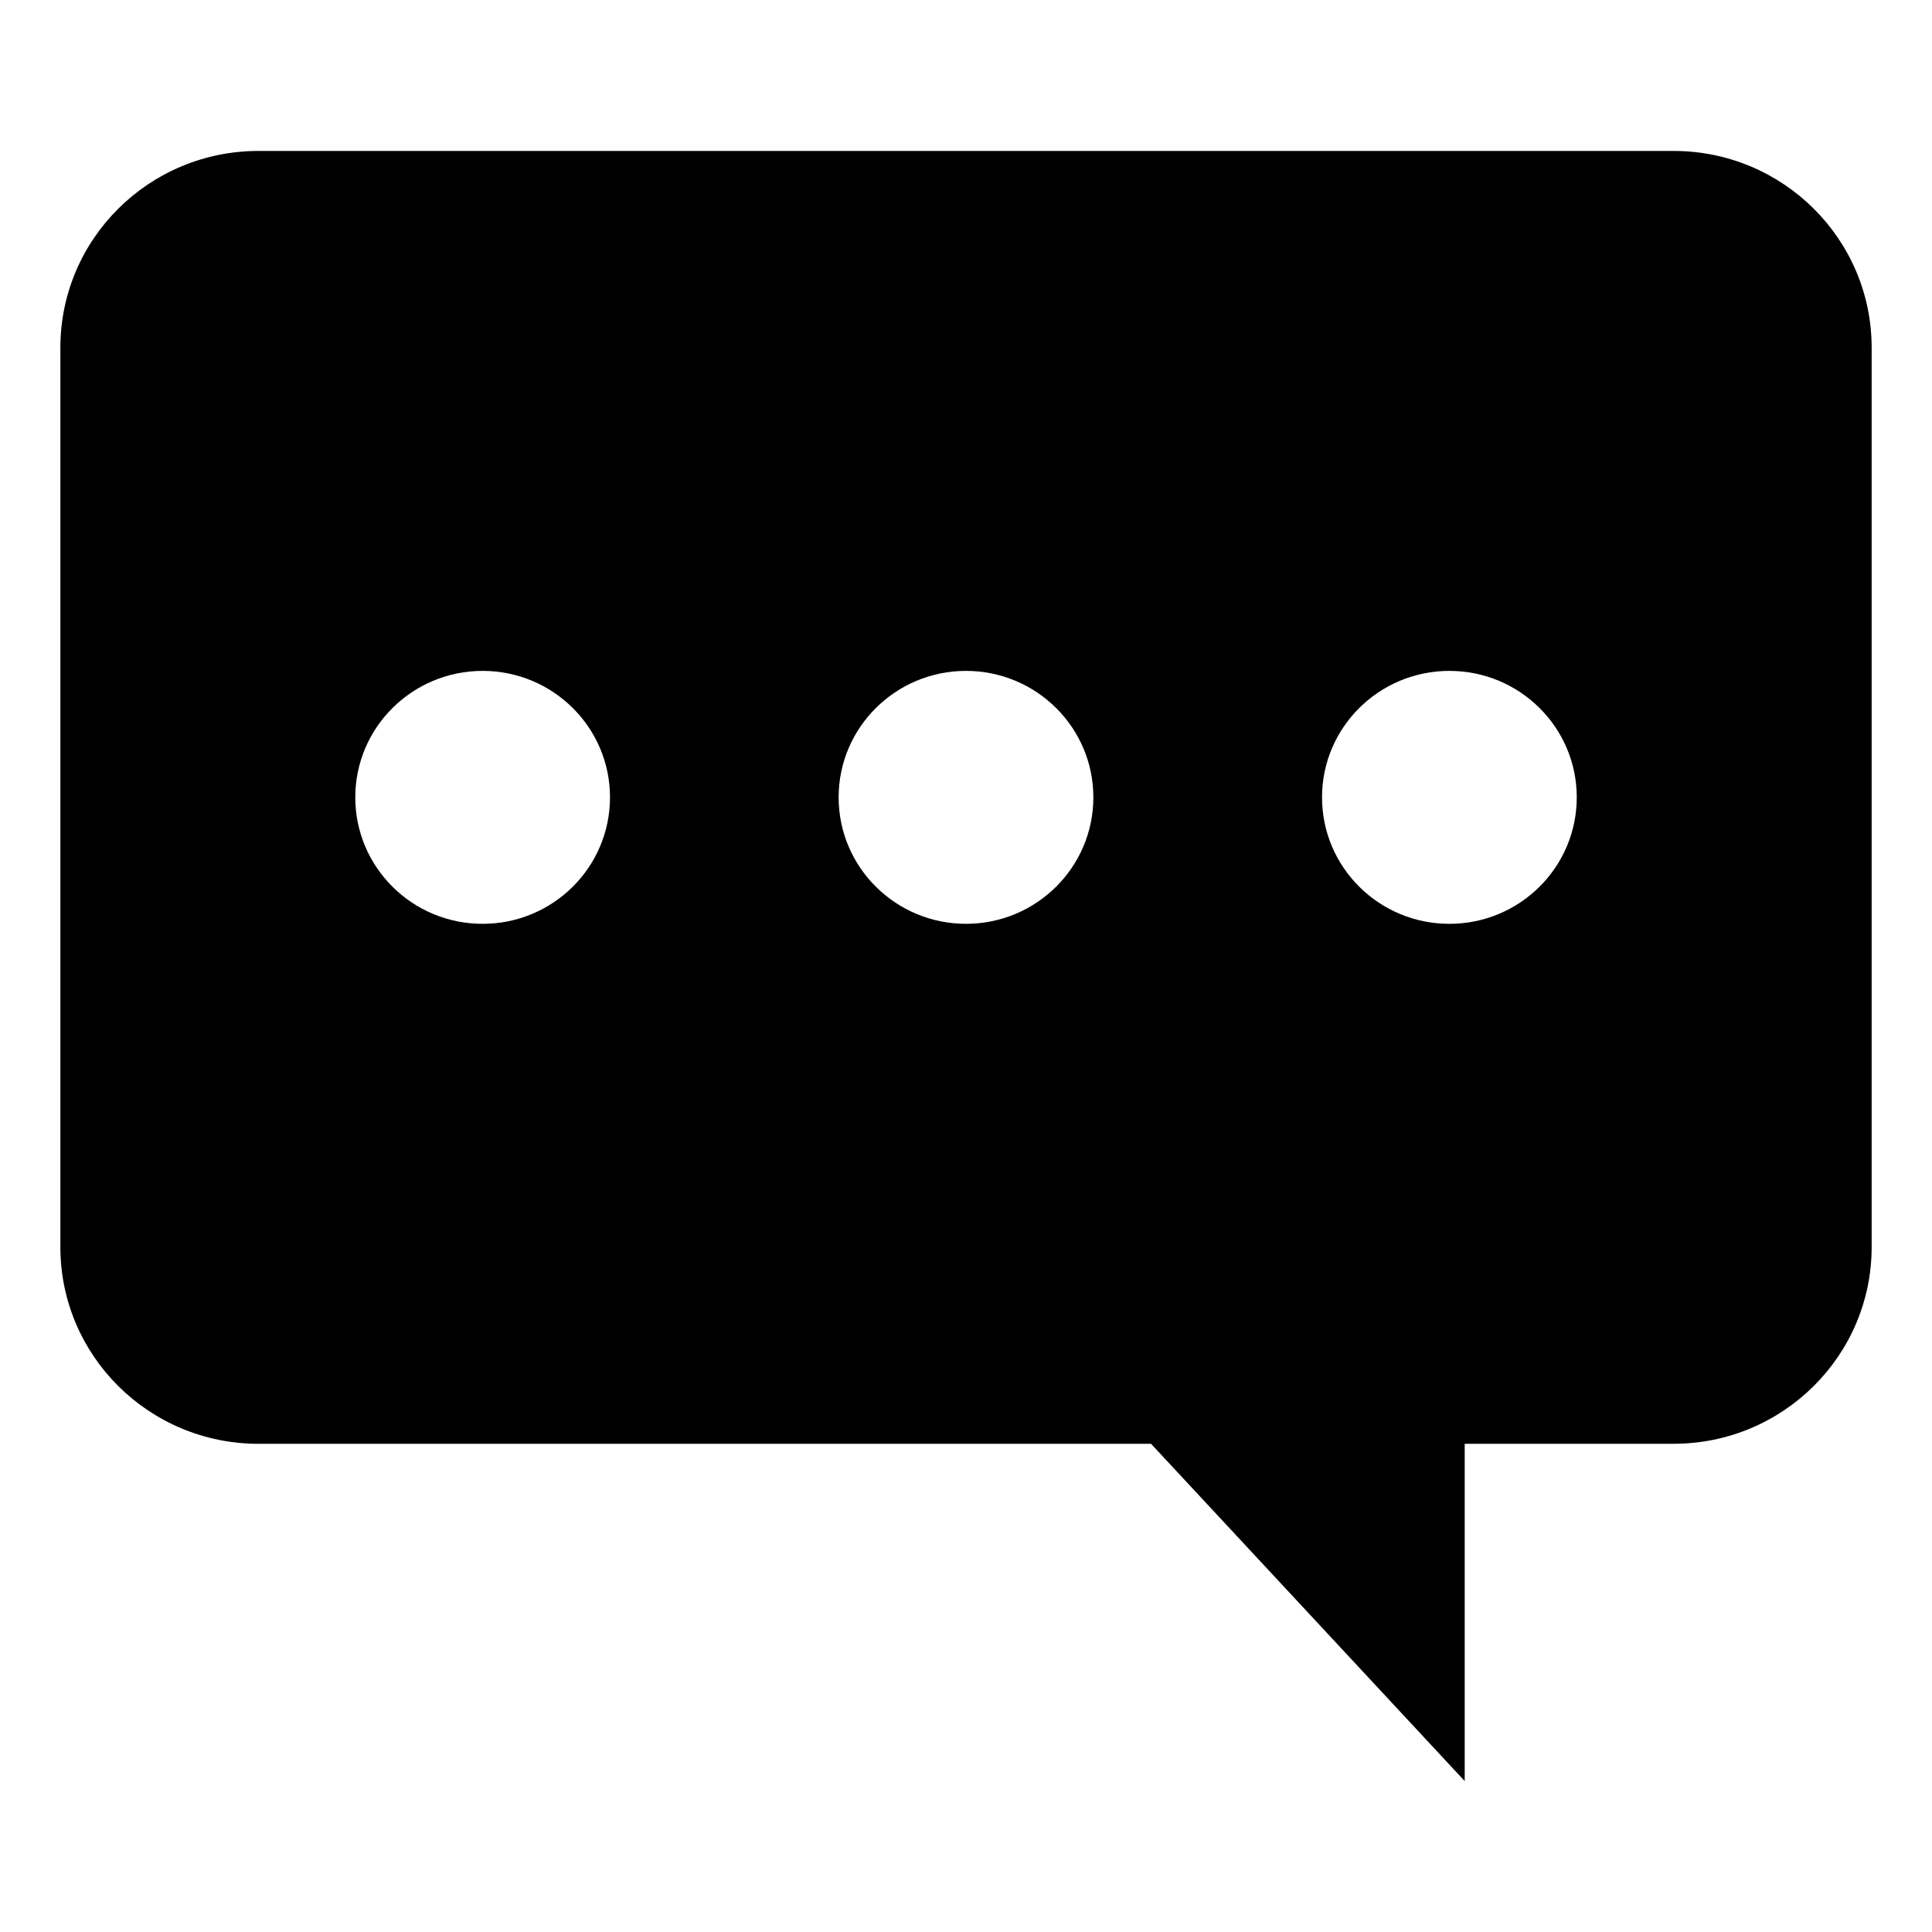 <?xml version="1.0" encoding="utf-8"?><!-- Uploaded to: SVG Repo, www.svgrepo.com, Generator: SVG Repo Mixer Tools -->
<svg width="800px" height="800px" viewBox="0 0 64 64" xmlns="http://www.w3.org/2000/svg" xmlns:xlink="http://www.w3.org/1999/xlink" aria-hidden="true" role="img" class="iconify iconify--emojione-monotone" preserveAspectRatio="xMidYMid meet"><path d="M2 11.517v29.794c0 3.598 2.937 6.517 6.563 6.517H38.13L48.52 59V47.827h6.918c3.624 0 6.563-2.919 6.563-6.517V11.517C62 7.918 59.062 5 55.438 5H8.563C4.937 5 2 7.918 2 11.517m41.794 14.896c0-2.313 1.888-4.189 4.219-4.189s4.219 1.876 4.219 4.189c0 2.315-1.888 4.19-4.219 4.19s-4.219-1.874-4.219-4.19m-16.013 0c0-2.313 1.89-4.189 4.219-4.189s4.219 1.876 4.219 4.189c0 2.315-1.89 4.19-4.219 4.19s-4.219-1.874-4.219-4.19m-16.012 0c0-2.313 1.89-4.189 4.219-4.189c2.331 0 4.219 1.876 4.219 4.189c0 2.315-1.888 4.19-4.219 4.19c-2.33.001-4.219-1.874-4.219-4.19" fill="#000000"></path></svg>